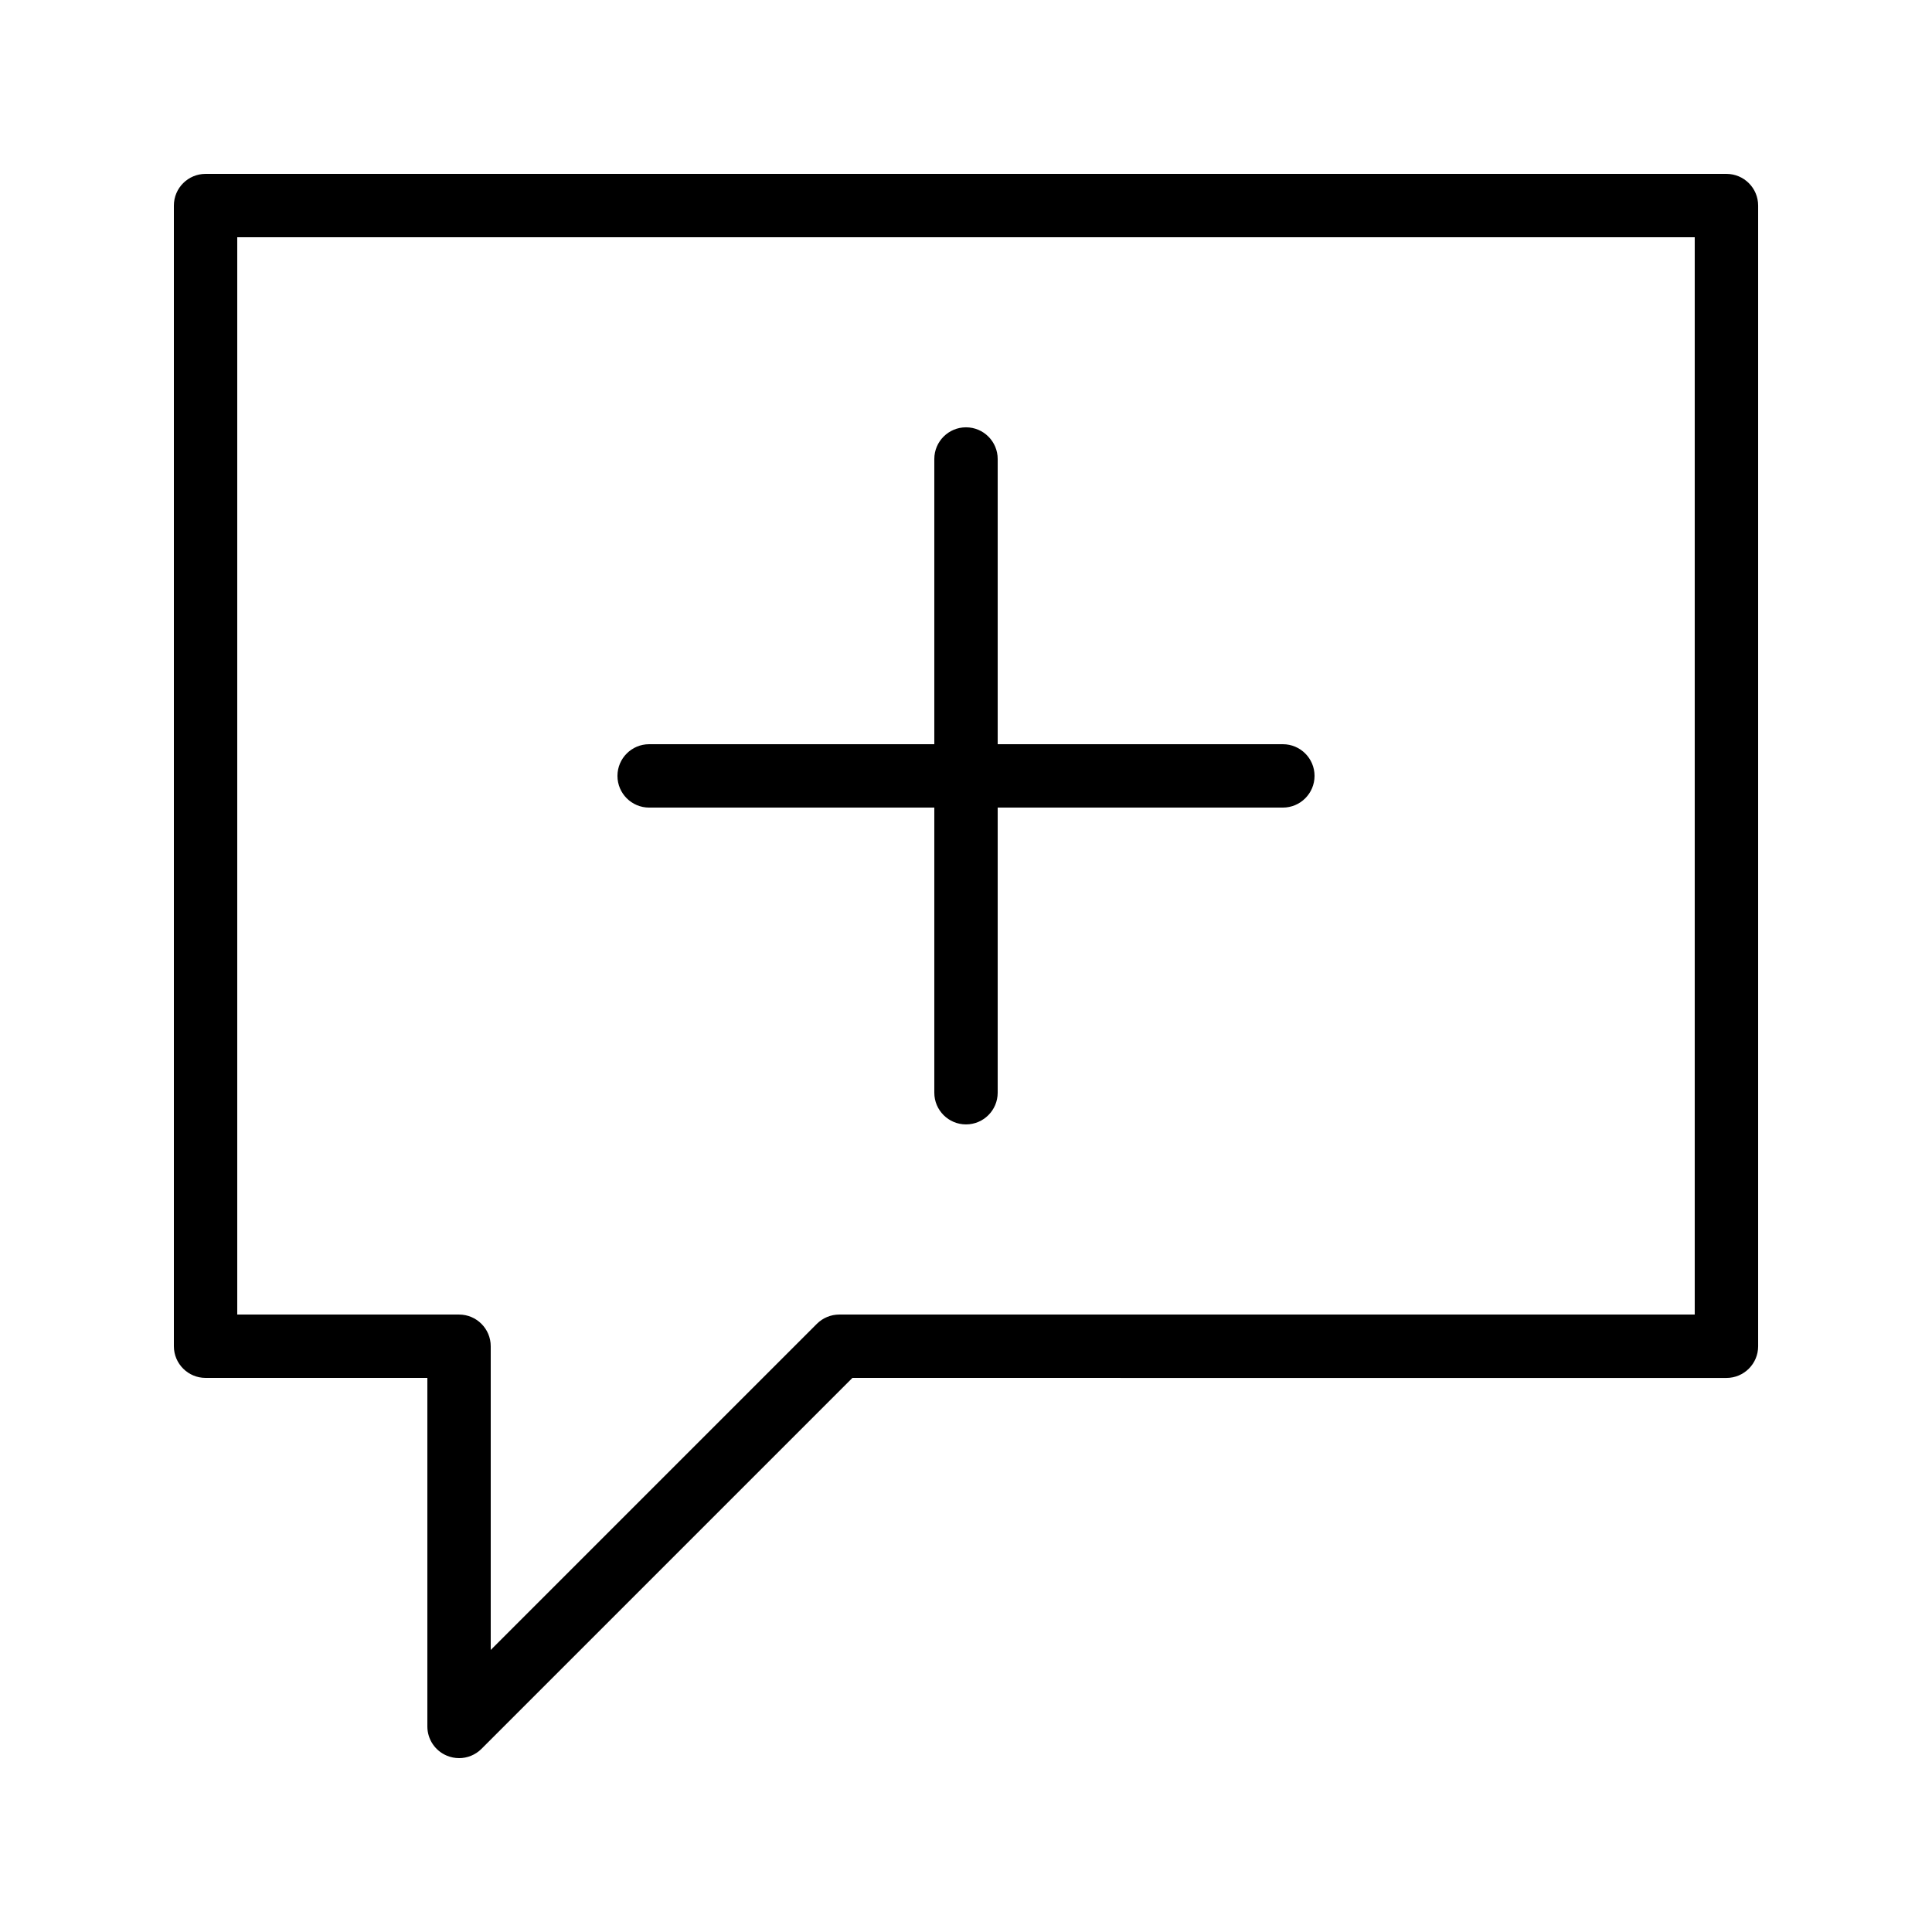 <?xml version="1.0" encoding="UTF-8"?>
<!-- Uploaded to: ICON Repo, www.svgrepo.com, Generator: ICON Repo Mixer Tools -->
<svg fill="#000000" width="800px" height="800px" version="1.1" viewBox="144 144 512 512" xmlns="http://www.w3.org/2000/svg">
 <g>
  <path d="m265.65 609.92c-1.082 0-2.172-0.211-3.211-0.641-3.141-1.297-5.184-4.359-5.184-7.754v-92.367h-58.777c-4.637 0-8.398-3.762-8.398-8.398v-302.28c0-4.637 3.758-8.398 8.398-8.398h403.05c4.637 0 8.398 3.758 8.398 8.398v302.29c0 4.637-3.762 8.398-8.398 8.398l-231.63-0.004-98.305 98.305c-1.605 1.605-3.754 2.457-5.938 2.457zm-58.777-117.55h58.777c4.637 0 8.398 3.762 8.398 8.398v80.488l86.426-86.426c1.574-1.574 3.711-2.461 5.938-2.461h226.71v-285.49h-386.25z"/>
  <path d="m400 441.98c-4.637 0-8.398-3.762-8.398-8.398v-167.94c0-4.637 3.758-8.398 8.398-8.398 4.637 0 8.398 3.758 8.398 8.398v167.94c-0.004 4.637-3.762 8.398-8.398 8.398z"/>
  <path d="m483.96 358.02h-167.93c-4.637 0-8.398-3.758-8.398-8.398 0-4.637 3.758-8.398 8.398-8.398h167.94c4.637 0 8.398 3.758 8.398 8.398-0.004 4.637-3.766 8.398-8.402 8.398z"/>
 </g>
</svg>